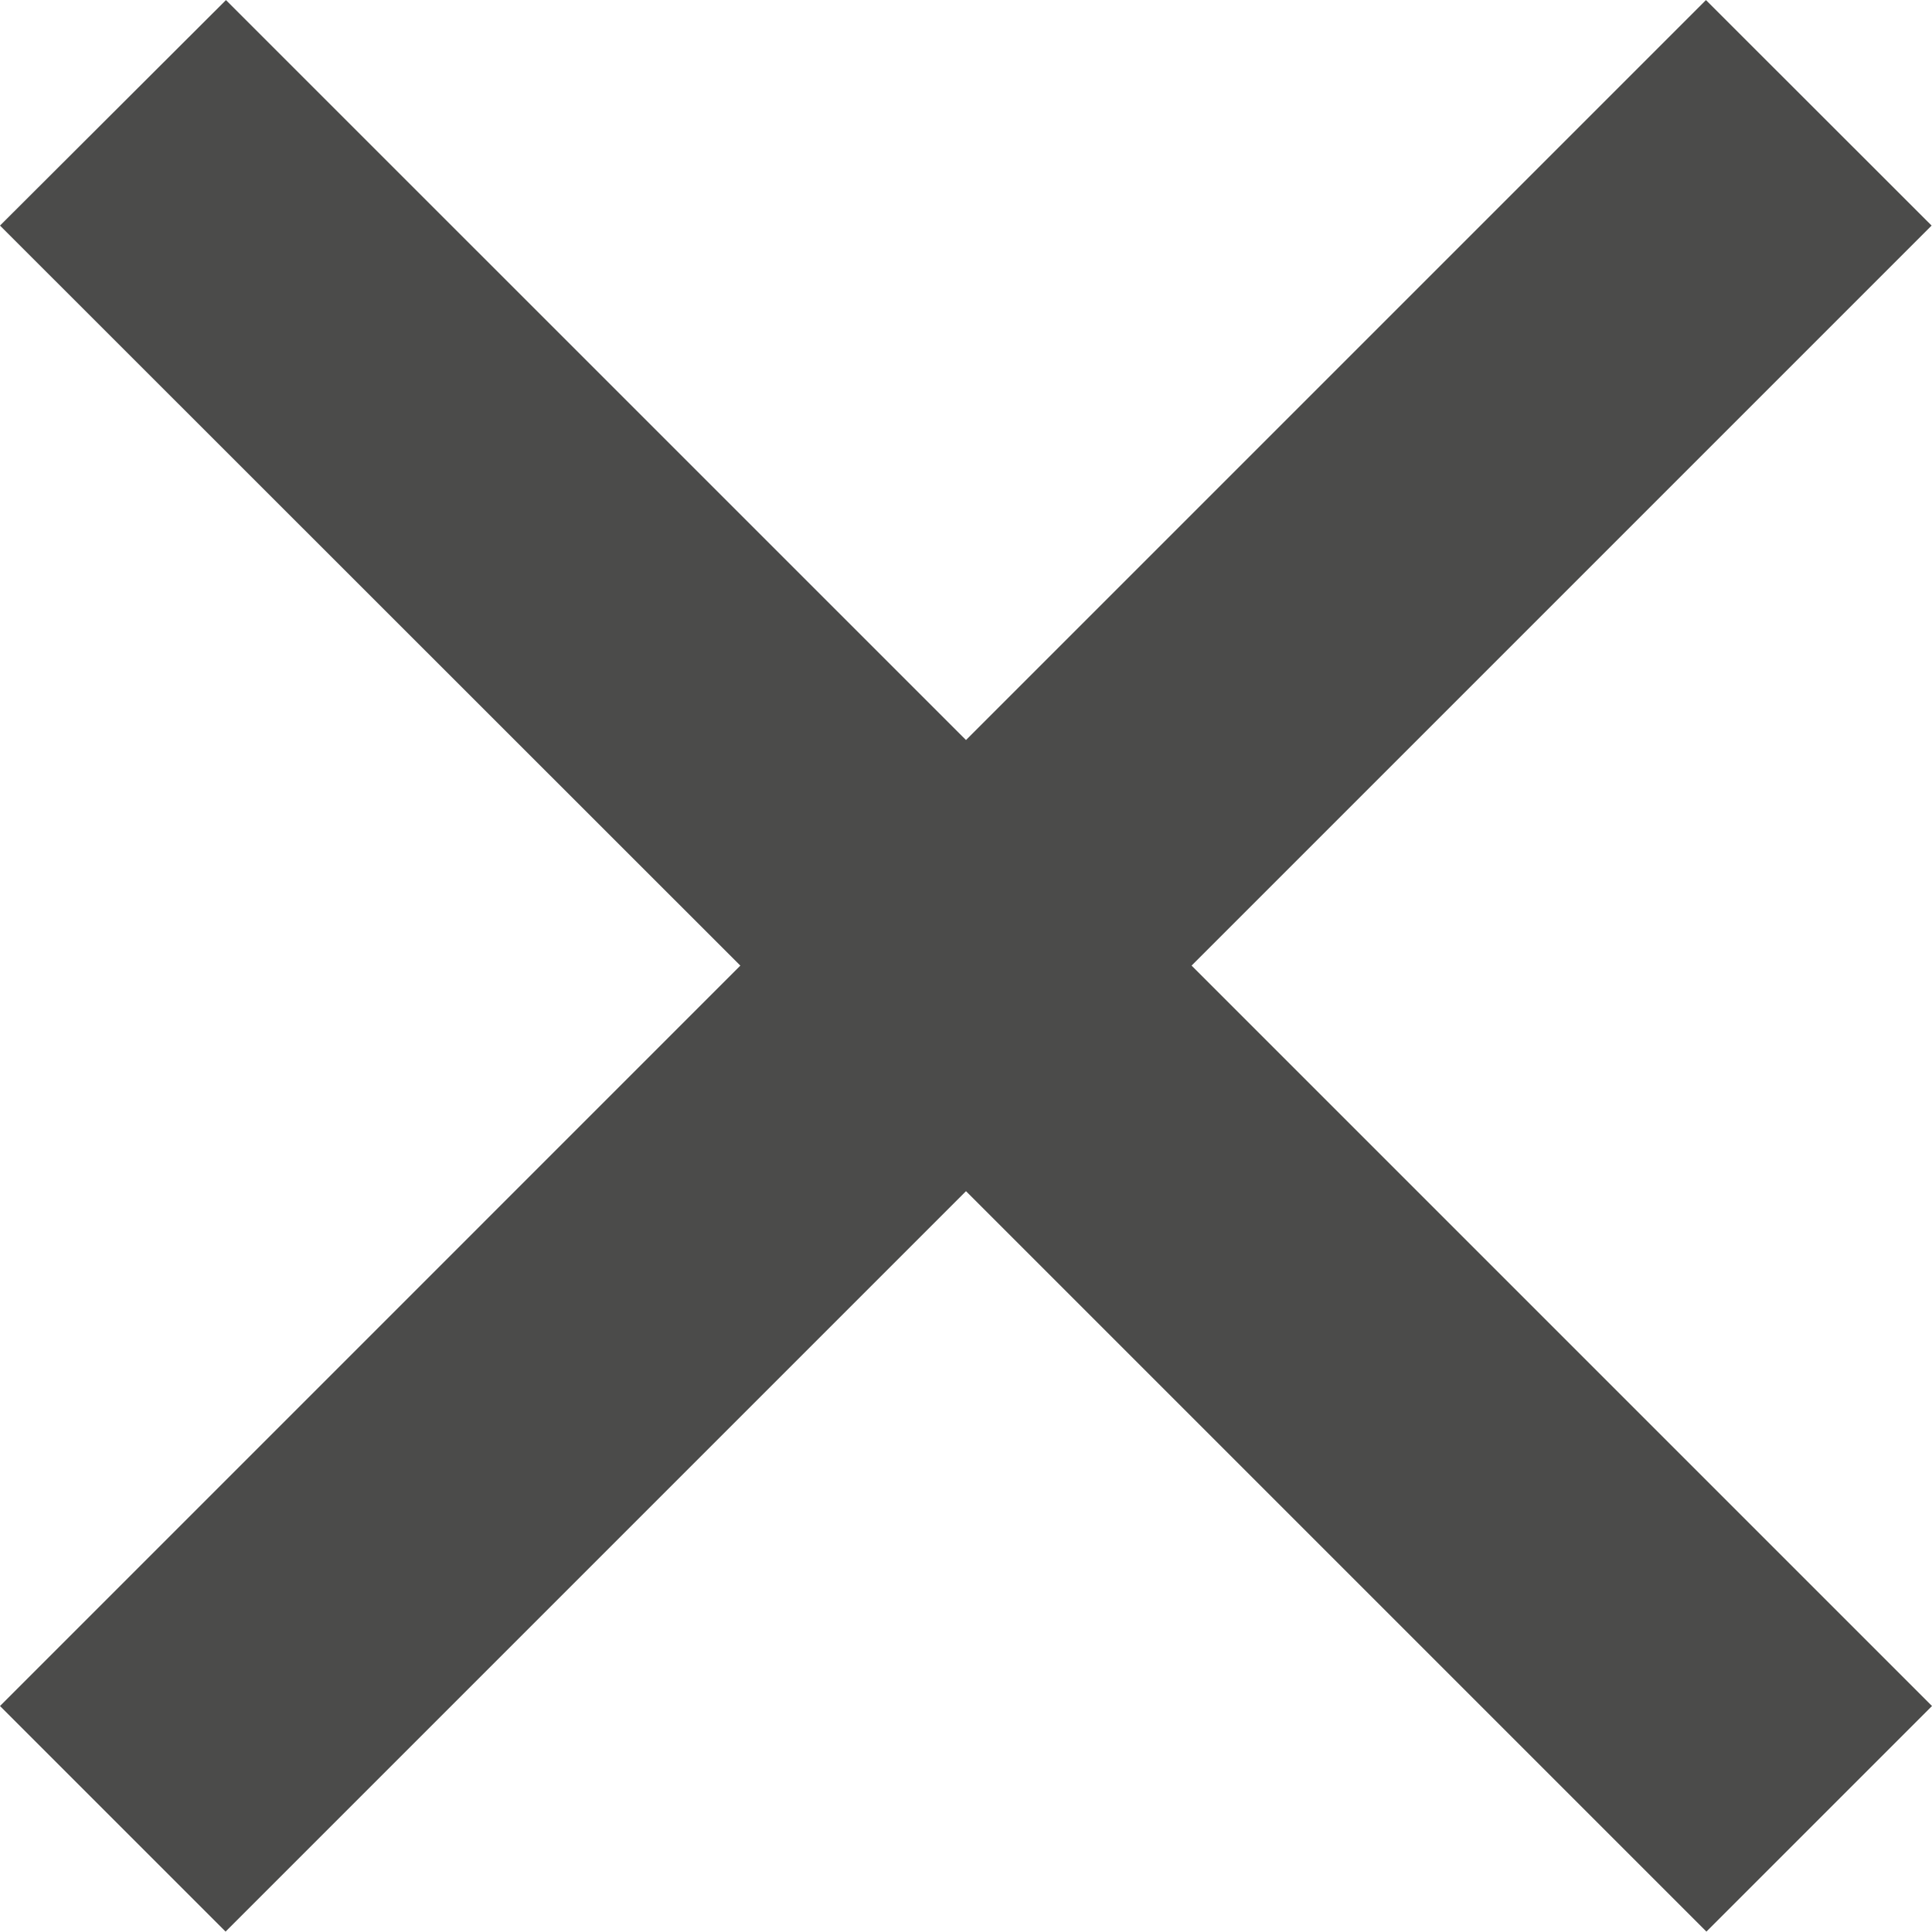 <svg xmlns="http://www.w3.org/2000/svg" width="25" height="24.995" viewBox="0 0 25 24.995">
  <path id="Path_229" data-name="Path 229" d="M22.075,0,12.5,9.575,2.924,0,0,2.918,9.58,12.494,0,22.075l2.919,2.919L12.5,15.413l9.581,9.581L25,22.075l-9.581-9.581,9.576-9.576Z" transform="translate(0 0.001)" fill="#4b4b4a"/>
</svg>
